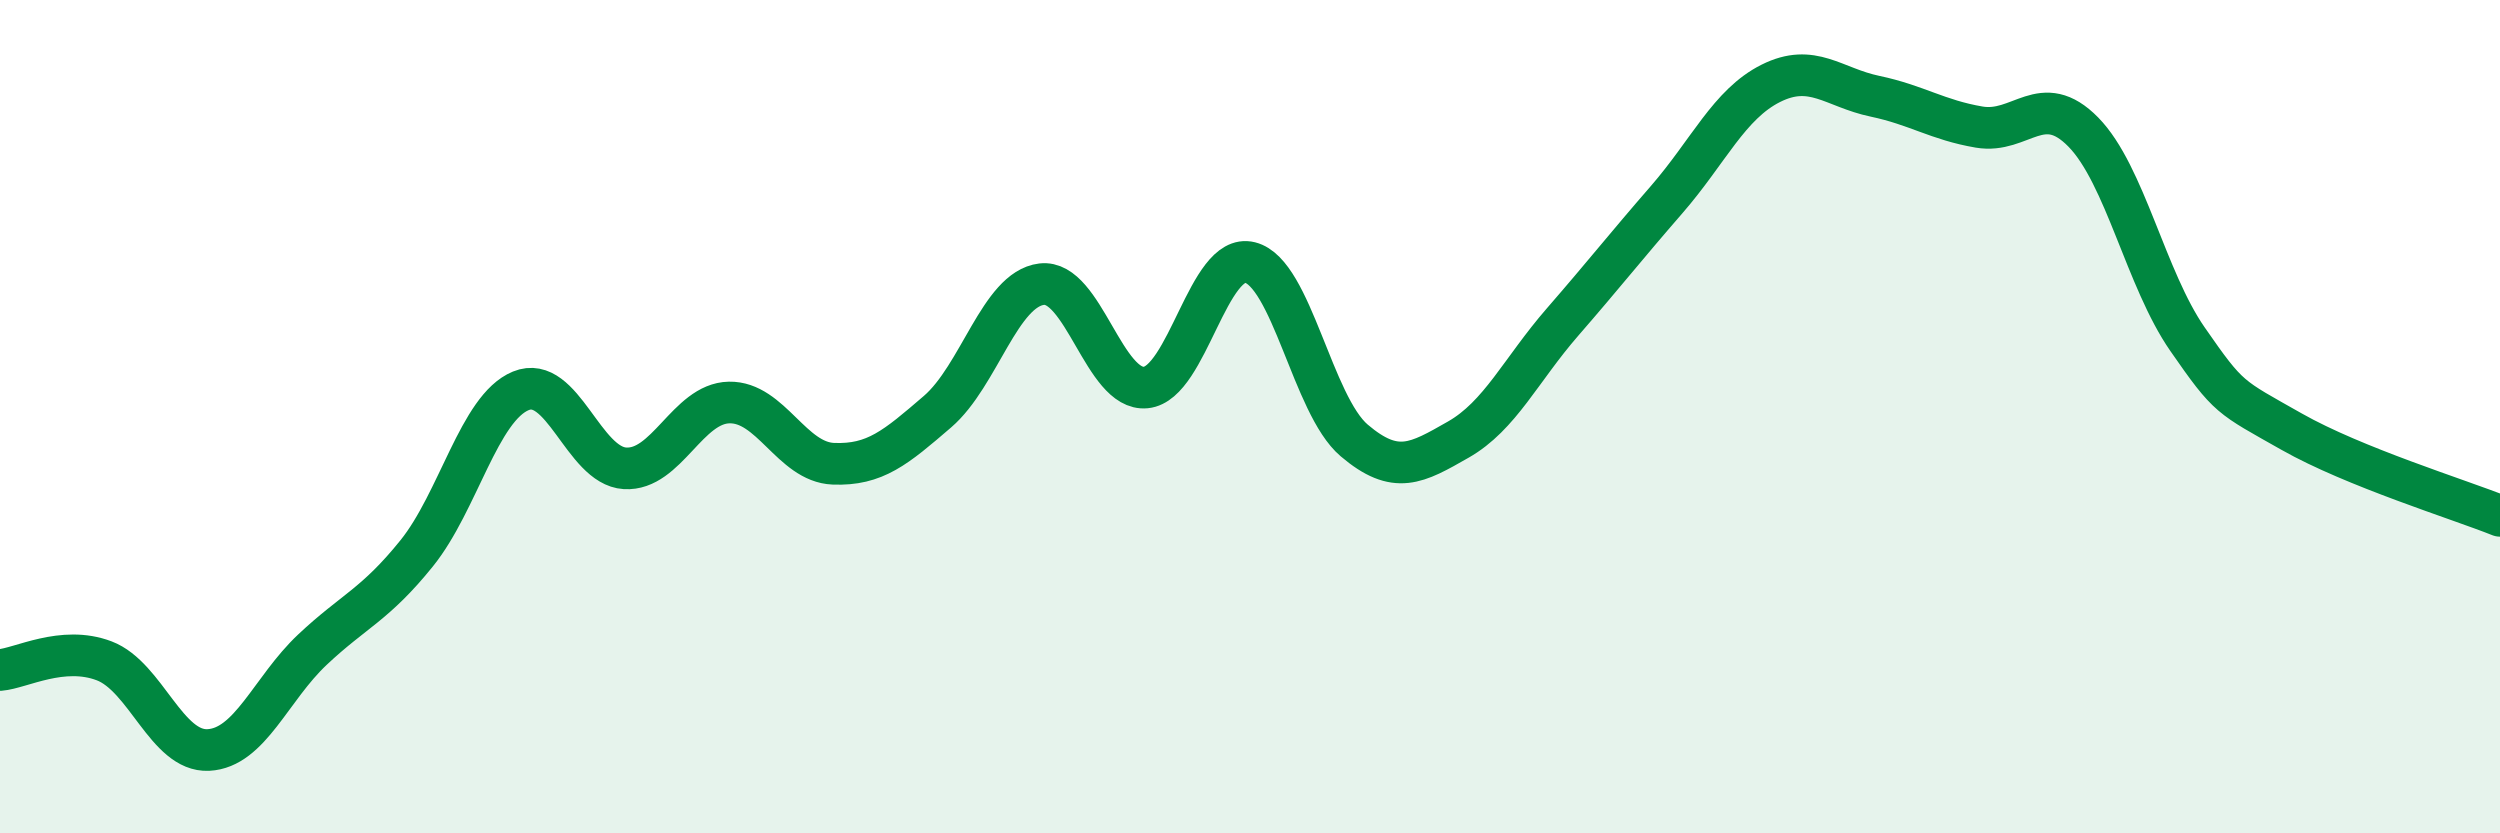 
    <svg width="60" height="20" viewBox="0 0 60 20" xmlns="http://www.w3.org/2000/svg">
      <path
        d="M 0,16.08 C 0.5,16.04 1.5,15.48 2.5,15.86 C 3.5,16.24 4,18.05 5,18 C 6,17.95 6.5,16.53 7.5,15.59 C 8.5,14.65 9,14.52 10,13.28 C 11,12.04 11.5,9.79 12.5,9.38 C 13.5,8.97 14,11.18 15,11.24 C 16,11.3 16.5,9.68 17.5,9.66 C 18.5,9.64 19,11.09 20,11.13 C 21,11.17 21.5,10.74 22.5,9.88 C 23.5,9.02 24,6.94 25,6.82 C 26,6.7 26.5,9.4 27.5,9.3 C 28.5,9.2 29,6.05 30,6.3 C 31,6.55 31.5,9.72 32.5,10.57 C 33.5,11.42 34,11.12 35,10.55 C 36,9.98 36.5,8.88 37.5,7.73 C 38.5,6.58 39,5.94 40,4.79 C 41,3.64 41.5,2.5 42.5,2 C 43.5,1.5 44,2.1 45,2.31 C 46,2.52 46.5,2.88 47.5,3.05 C 48.5,3.22 49,2.15 50,3.17 C 51,4.19 51.5,6.7 52.5,8.14 C 53.5,9.58 53.5,9.51 55,10.36 C 56.5,11.21 59,11.98 60,12.38L60 20L0 20Z"
        fill="#008740"
        opacity="0.1"
        stroke-linecap="round"
        stroke-linejoin="round"
      />
      <path
        d="M 0,16.08 C 0.5,16.04 1.5,15.48 2.5,15.86 C 3.5,16.24 4,18.05 5,18 C 6,17.95 6.5,16.53 7.5,15.59 C 8.5,14.65 9,14.52 10,13.28 C 11,12.04 11.5,9.79 12.5,9.38 C 13.5,8.97 14,11.18 15,11.24 C 16,11.3 16.5,9.68 17.5,9.66 C 18.5,9.64 19,11.09 20,11.13 C 21,11.17 21.5,10.74 22.5,9.88 C 23.5,9.02 24,6.94 25,6.82 C 26,6.7 26.5,9.4 27.5,9.3 C 28.5,9.2 29,6.05 30,6.3 C 31,6.55 31.5,9.72 32.5,10.57 C 33.5,11.42 34,11.12 35,10.55 C 36,9.98 36.5,8.88 37.5,7.73 C 38.5,6.58 39,5.94 40,4.79 C 41,3.64 41.5,2.5 42.5,2 C 43.5,1.5 44,2.1 45,2.31 C 46,2.52 46.5,2.88 47.5,3.05 C 48.5,3.22 49,2.15 50,3.17 C 51,4.19 51.5,6.7 52.5,8.14 C 53.5,9.58 53.5,9.51 55,10.36 C 56.5,11.21 59,11.98 60,12.38"
        stroke="#008740"
        stroke-width="1"
        fill="none"
        stroke-linecap="round"
        stroke-linejoin="round"
      />
    </svg>
  